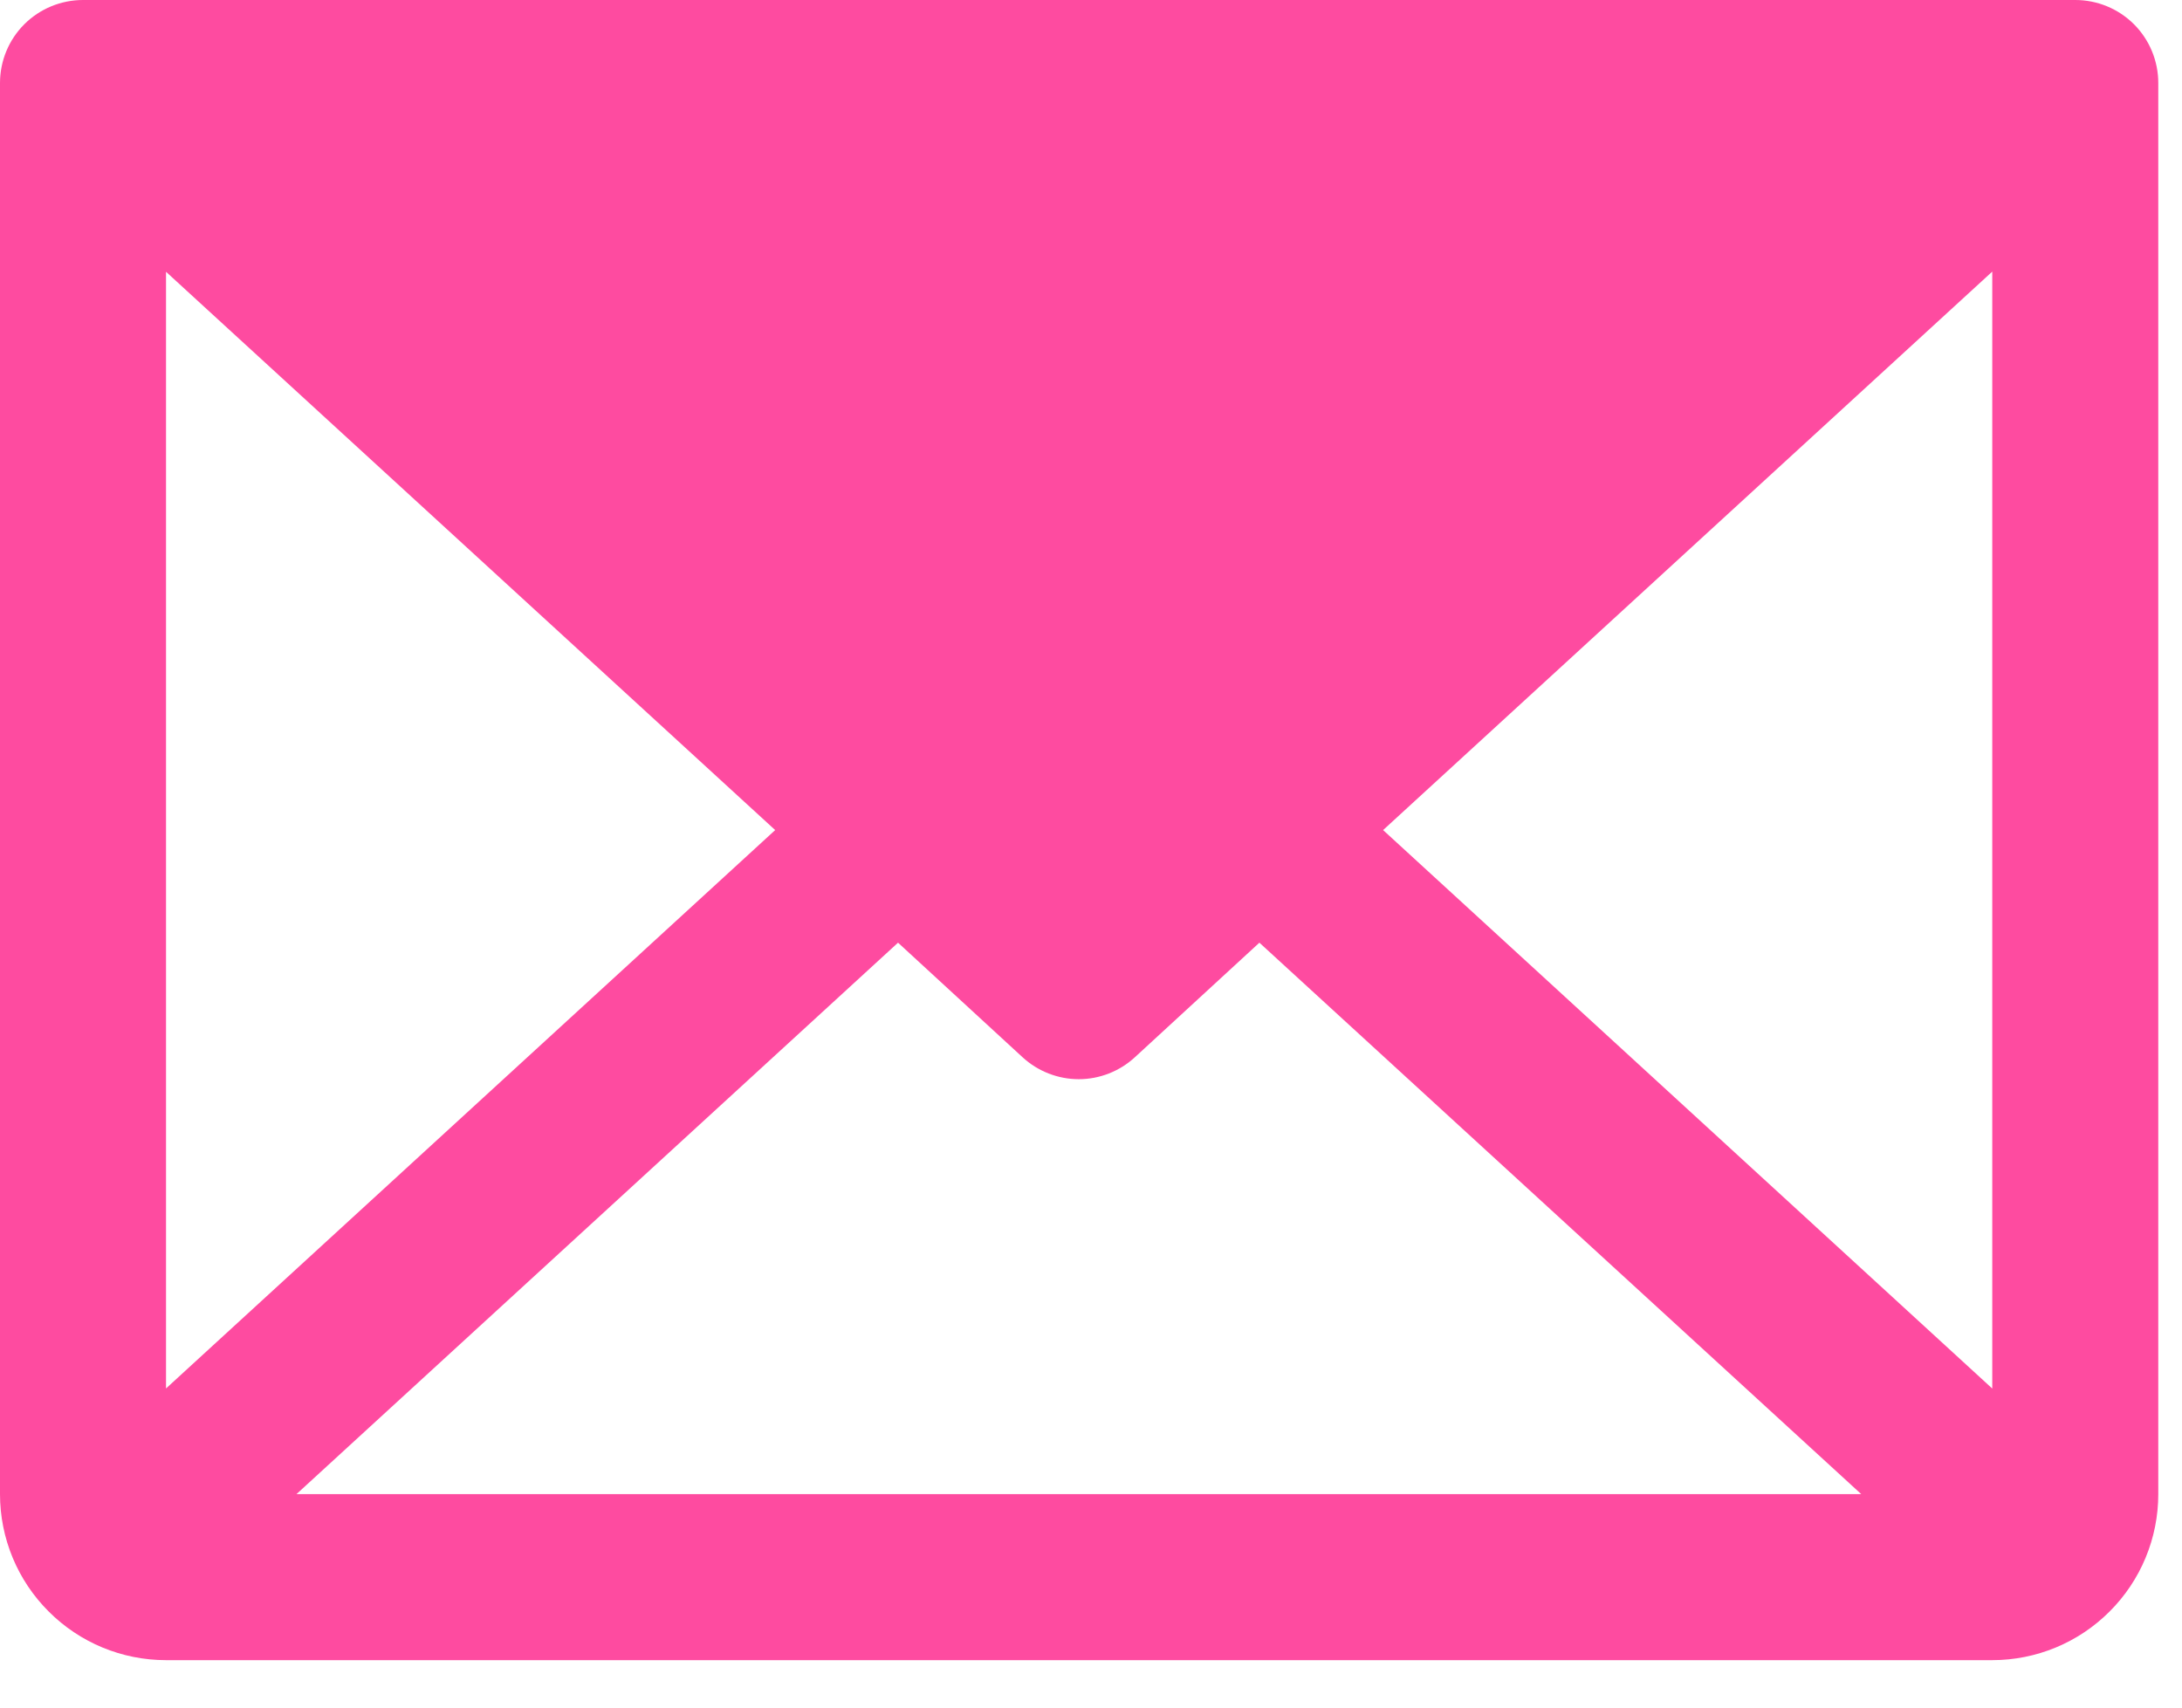 <svg width="23" height="18" viewBox="0 0 23 18" fill="none" xmlns="http://www.w3.org/2000/svg">
<path d="M21.875 0H0.875C0.643 0 0.42 0.092 0.256 0.256C0.092 0.42 0 0.643 0 0.875V15.75C0 16.214 0.184 16.659 0.513 16.987C0.841 17.316 1.286 17.5 1.75 17.5H21C21.464 17.5 21.909 17.316 22.237 16.987C22.566 16.659 22.75 16.214 22.75 15.75V0.875C22.75 0.643 22.658 0.42 22.494 0.256C22.33 0.092 22.107 0 21.875 0ZM8.171 8.75L1.75 14.636V2.865L8.171 8.75ZM9.466 9.937L10.779 11.145C10.94 11.293 11.152 11.376 11.371 11.376C11.59 11.376 11.801 11.293 11.962 11.145L13.275 9.937L19.619 15.75H3.125L9.466 9.937ZM14.579 8.75L21 2.863V14.637L14.579 8.75Z" fill="#FE4BA0"/>
</svg>
